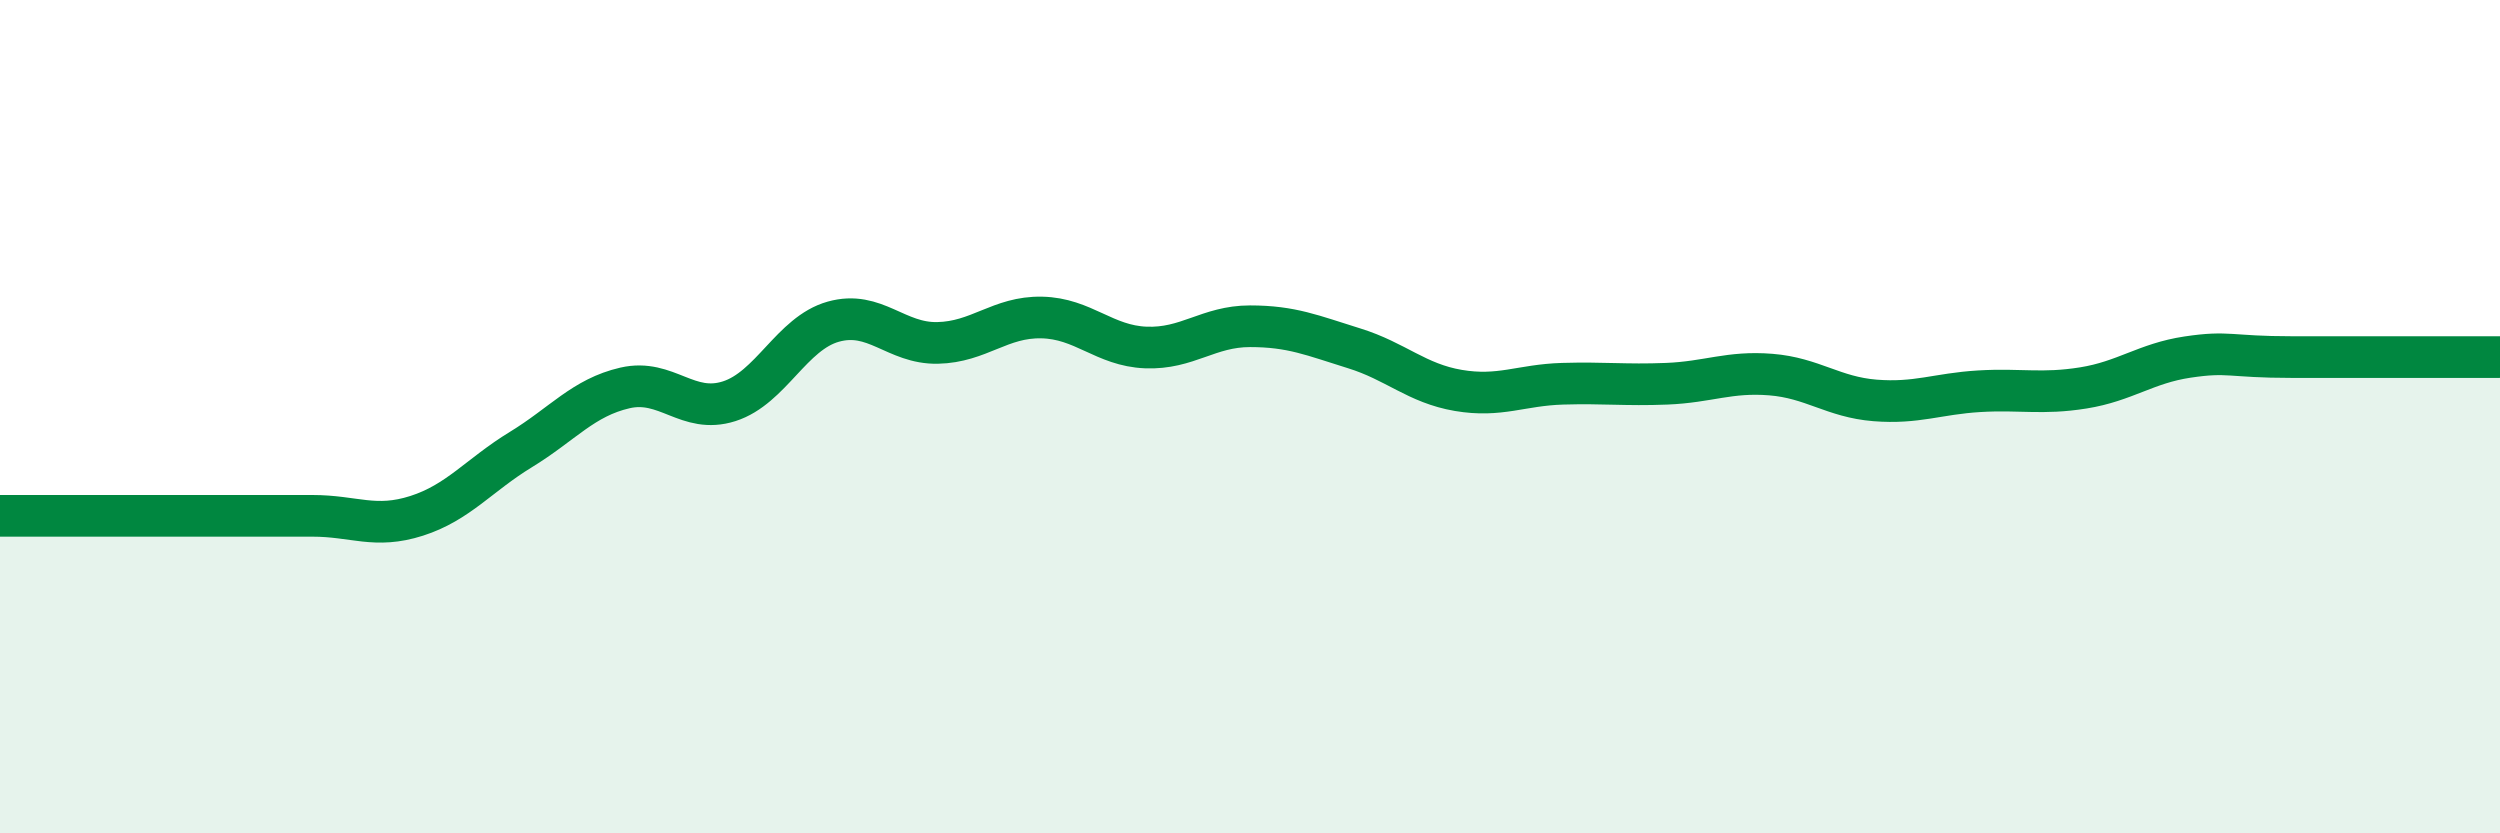 
    <svg width="60" height="20" viewBox="0 0 60 20" xmlns="http://www.w3.org/2000/svg">
      <path
        d="M 0,12.38 C 0.5,12.38 1.5,12.38 2.5,12.38 C 3.5,12.38 4,12.38 5,12.38 C 6,12.38 6.5,12.38 7.5,12.38 C 8.5,12.38 9,12.7 10,12.38 C 11,12.06 11.5,11.4 12.5,10.79 C 13.5,10.18 14,9.54 15,9.31 C 16,9.08 16.5,9.95 17.5,9.63 C 18.5,9.31 19,8 20,7.72 C 21,7.44 21.5,8.25 22.5,8.23 C 23.5,8.21 24,7.6 25,7.62 C 26,7.64 26.5,8.3 27.5,8.34 C 28.5,8.38 29,7.83 30,7.83 C 31,7.83 31.5,8.05 32.5,8.36 C 33.5,8.67 34,9.2 35,9.37 C 36,9.54 36.5,9.24 37.5,9.21 C 38.5,9.18 39,9.25 40,9.21 C 41,9.17 41.5,8.91 42.5,8.99 C 43.5,9.07 44,9.53 45,9.61 C 46,9.69 46.5,9.45 47.5,9.39 C 48.5,9.33 49,9.47 50,9.31 C 51,9.15 51.5,8.72 52.5,8.57 C 53.5,8.42 53.5,8.57 55,8.57 C 56.5,8.57 59,8.57 60,8.57L60 20L0 20Z"
        fill="#008740"
        opacity="0.1"
        stroke-linecap="round"
        stroke-linejoin="round"
      />
      <path
        d="M 0,12.38 C 0.5,12.38 1.5,12.38 2.5,12.38 C 3.5,12.38 4,12.38 5,12.38 C 6,12.38 6.5,12.38 7.5,12.38 C 8.5,12.38 9,12.7 10,12.38 C 11,12.06 11.5,11.4 12.5,10.79 C 13.5,10.18 14,9.54 15,9.31 C 16,9.08 16.5,9.95 17.5,9.63 C 18.5,9.31 19,8 20,7.72 C 21,7.44 21.5,8.25 22.5,8.23 C 23.5,8.21 24,7.6 25,7.62 C 26,7.64 26.5,8.3 27.5,8.34 C 28.5,8.38 29,7.83 30,7.83 C 31,7.83 31.5,8.05 32.5,8.36 C 33.5,8.67 34,9.2 35,9.37 C 36,9.54 36.5,9.24 37.5,9.21 C 38.5,9.18 39,9.25 40,9.21 C 41,9.17 41.5,8.91 42.5,8.99 C 43.5,9.07 44,9.53 45,9.61 C 46,9.69 46.5,9.45 47.5,9.39 C 48.5,9.33 49,9.47 50,9.31 C 51,9.15 51.5,8.72 52.5,8.57 C 53.5,8.42 53.5,8.57 55,8.57 C 56.5,8.57 59,8.57 60,8.57"
        stroke="#008740"
        stroke-width="1"
        fill="none"
        stroke-linecap="round"
        stroke-linejoin="round"
      />
    </svg>
  